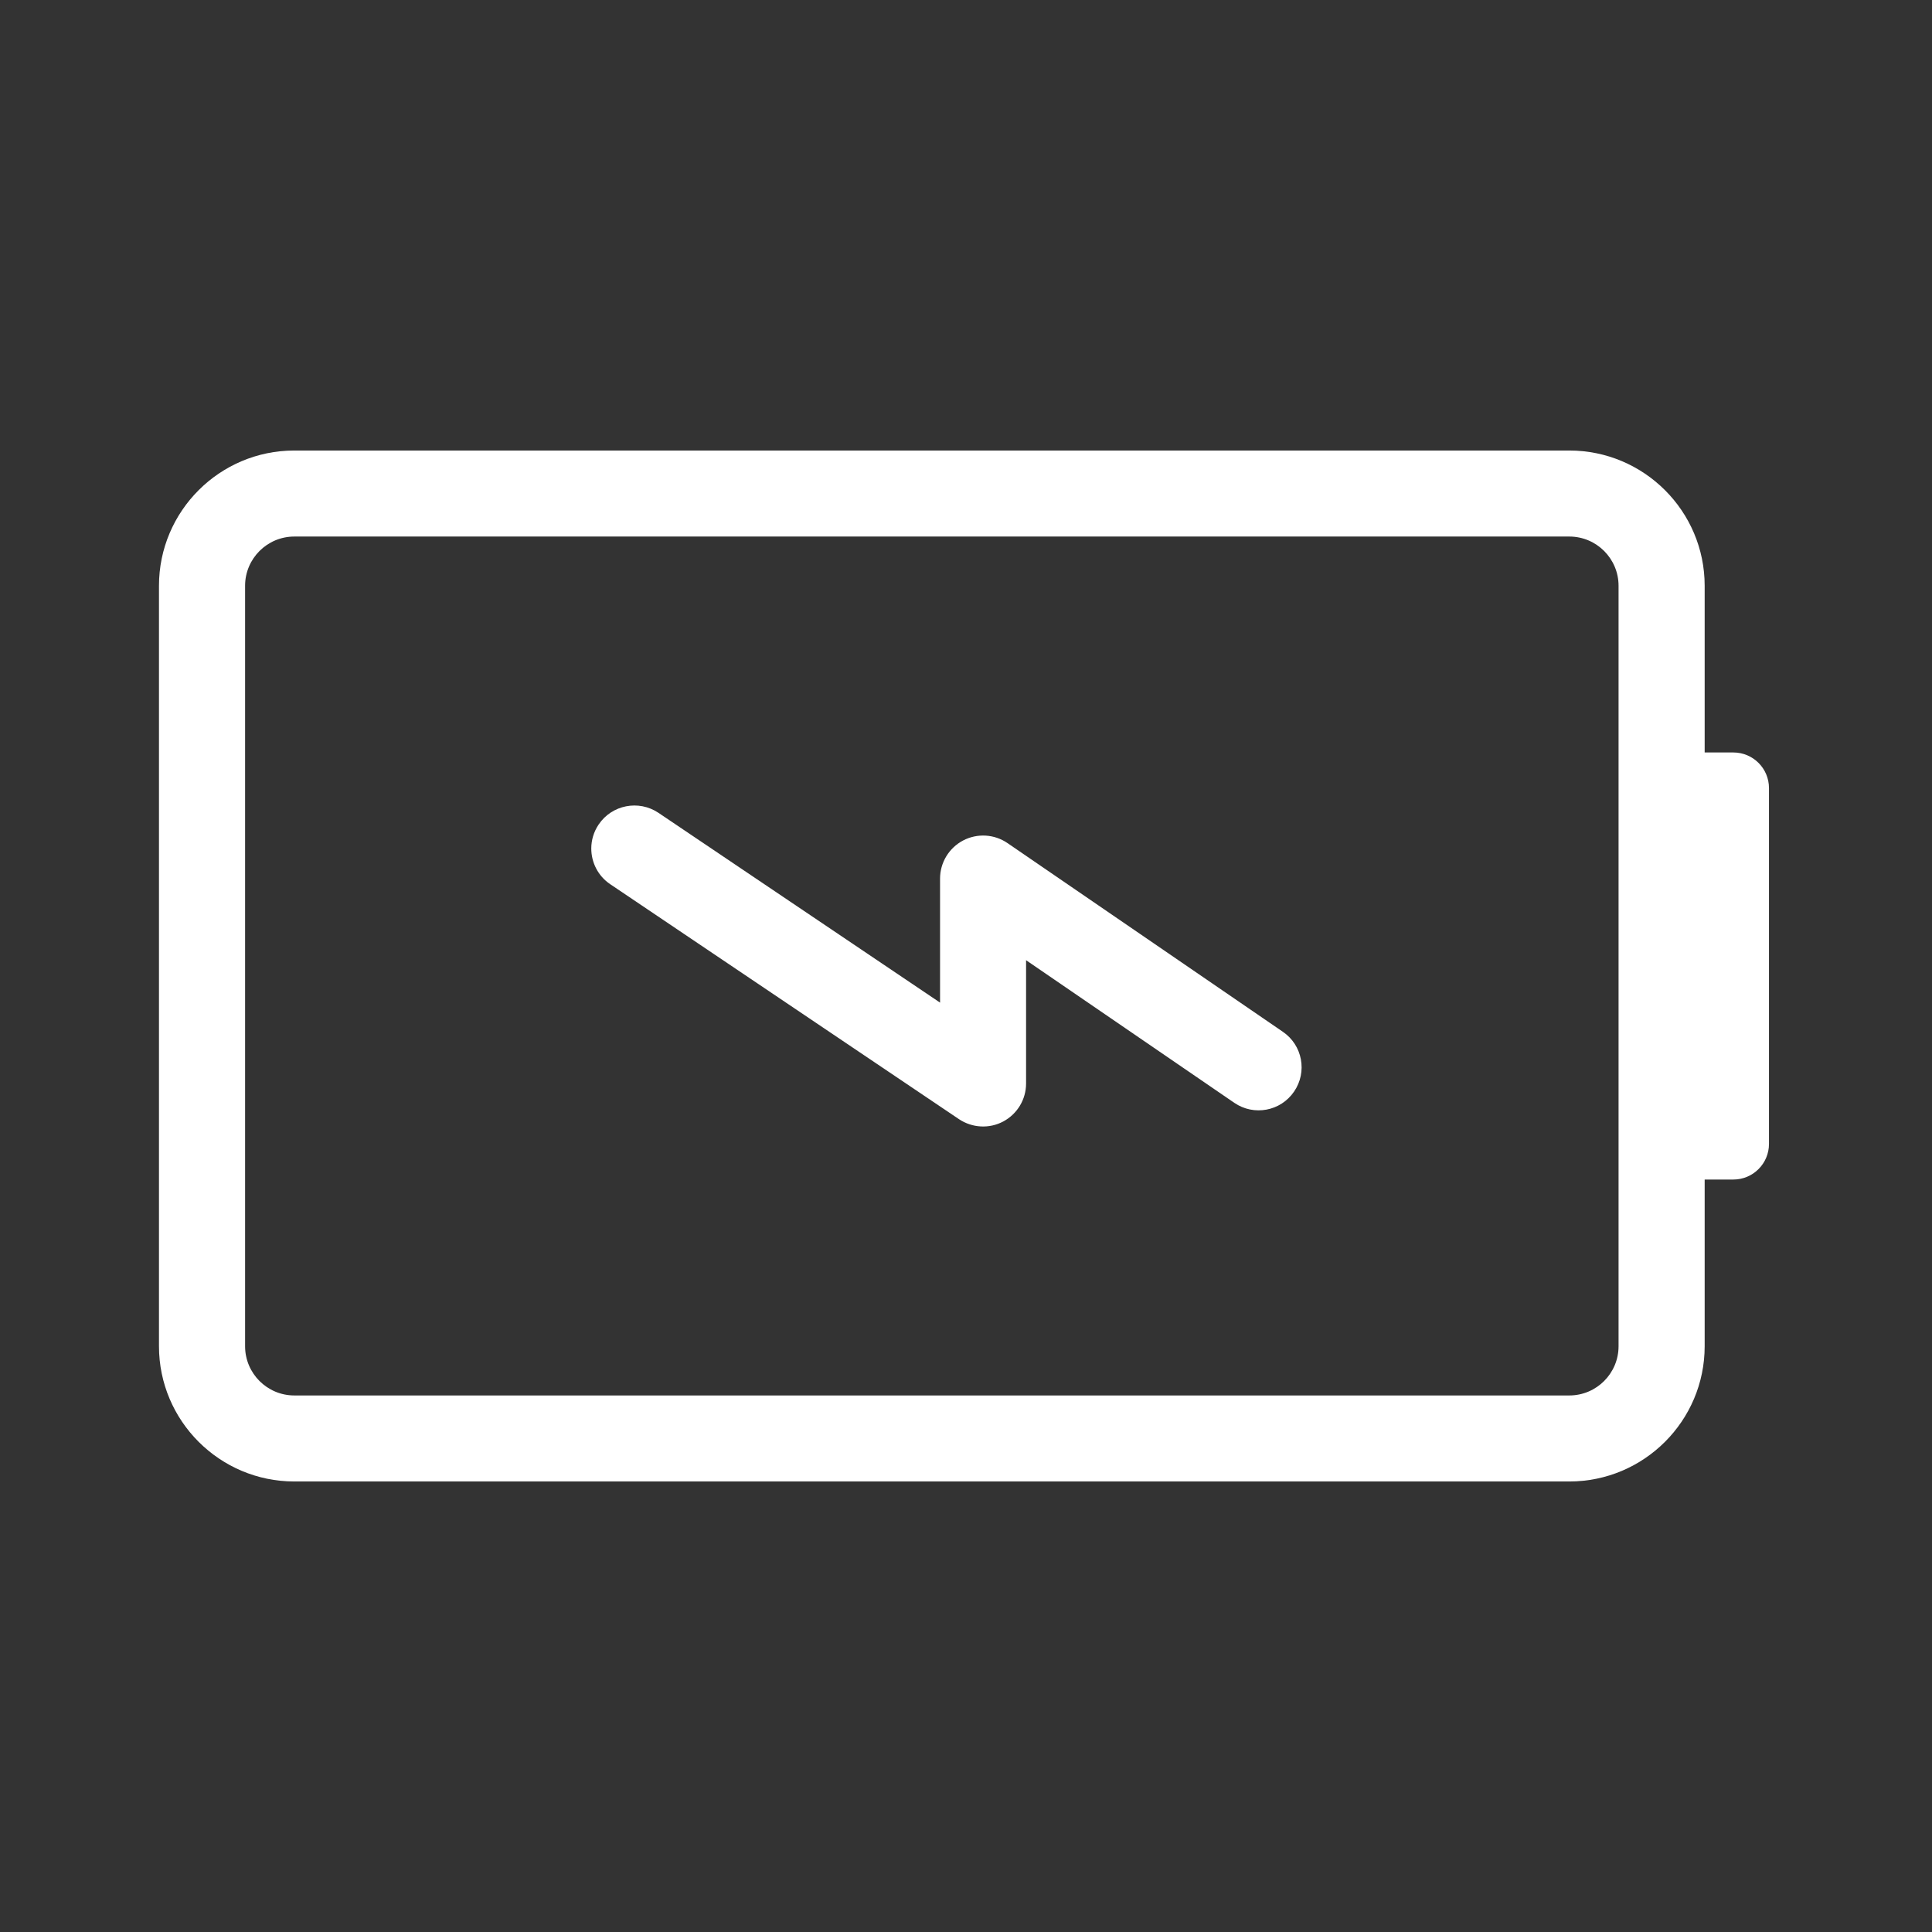 <svg width="21" height="21" viewBox="0 0 21 21" fill="none" xmlns="http://www.w3.org/2000/svg">
<rect x="0" y="0" width="21" height="21" fill="#333333" stroke="none"/>
<path d="M1.728 14.633L1.728 6.367C1.728 5.556 2.388 4.897 3.199 4.897L17.058 4.897C17.869 4.897 18.529 5.556 18.529 6.367L18.529 14.633C18.529 15.444 17.869 16.103 17.058 16.103L3.199 16.103C2.388 16.103 1.728 15.444 1.728 14.633ZM17.593 6.367C17.593 6.072 17.353 5.832 17.058 5.832L3.199 5.832C2.904 5.832 2.664 6.072 2.664 6.367L2.664 14.633C2.664 14.928 2.904 15.168 3.199 15.168L17.058 15.168C17.353 15.168 17.593 14.928 17.593 14.633L17.593 6.367Z" fill="white"/>
<path d="M17.915 12.434L17.915 8.566C17.915 8.353 18.088 8.179 18.302 8.179L18.841 8.179C19.055 8.179 19.228 8.353 19.228 8.566L19.228 12.434C19.228 12.647 19.055 12.821 18.841 12.821L18.302 12.821C18.088 12.821 17.915 12.647 17.915 12.434Z" fill="white"/>
<path d="M6.427 9.223C6.427 9.133 6.453 9.042 6.507 8.962C6.651 8.748 6.942 8.691 7.157 8.835L10.218 10.898L10.218 9.55C10.218 9.376 10.315 9.217 10.468 9.136C10.622 9.055 10.808 9.066 10.951 9.164L13.944 11.215C14.158 11.361 14.212 11.652 14.066 11.865C13.92 12.079 13.629 12.133 13.416 11.987L11.153 10.437L11.153 11.777C11.153 11.95 11.058 12.108 10.905 12.19C10.753 12.271 10.568 12.261 10.424 12.165L6.633 9.611C6.499 9.521 6.427 9.373 6.427 9.223Z" fill="white"/>
</svg>
